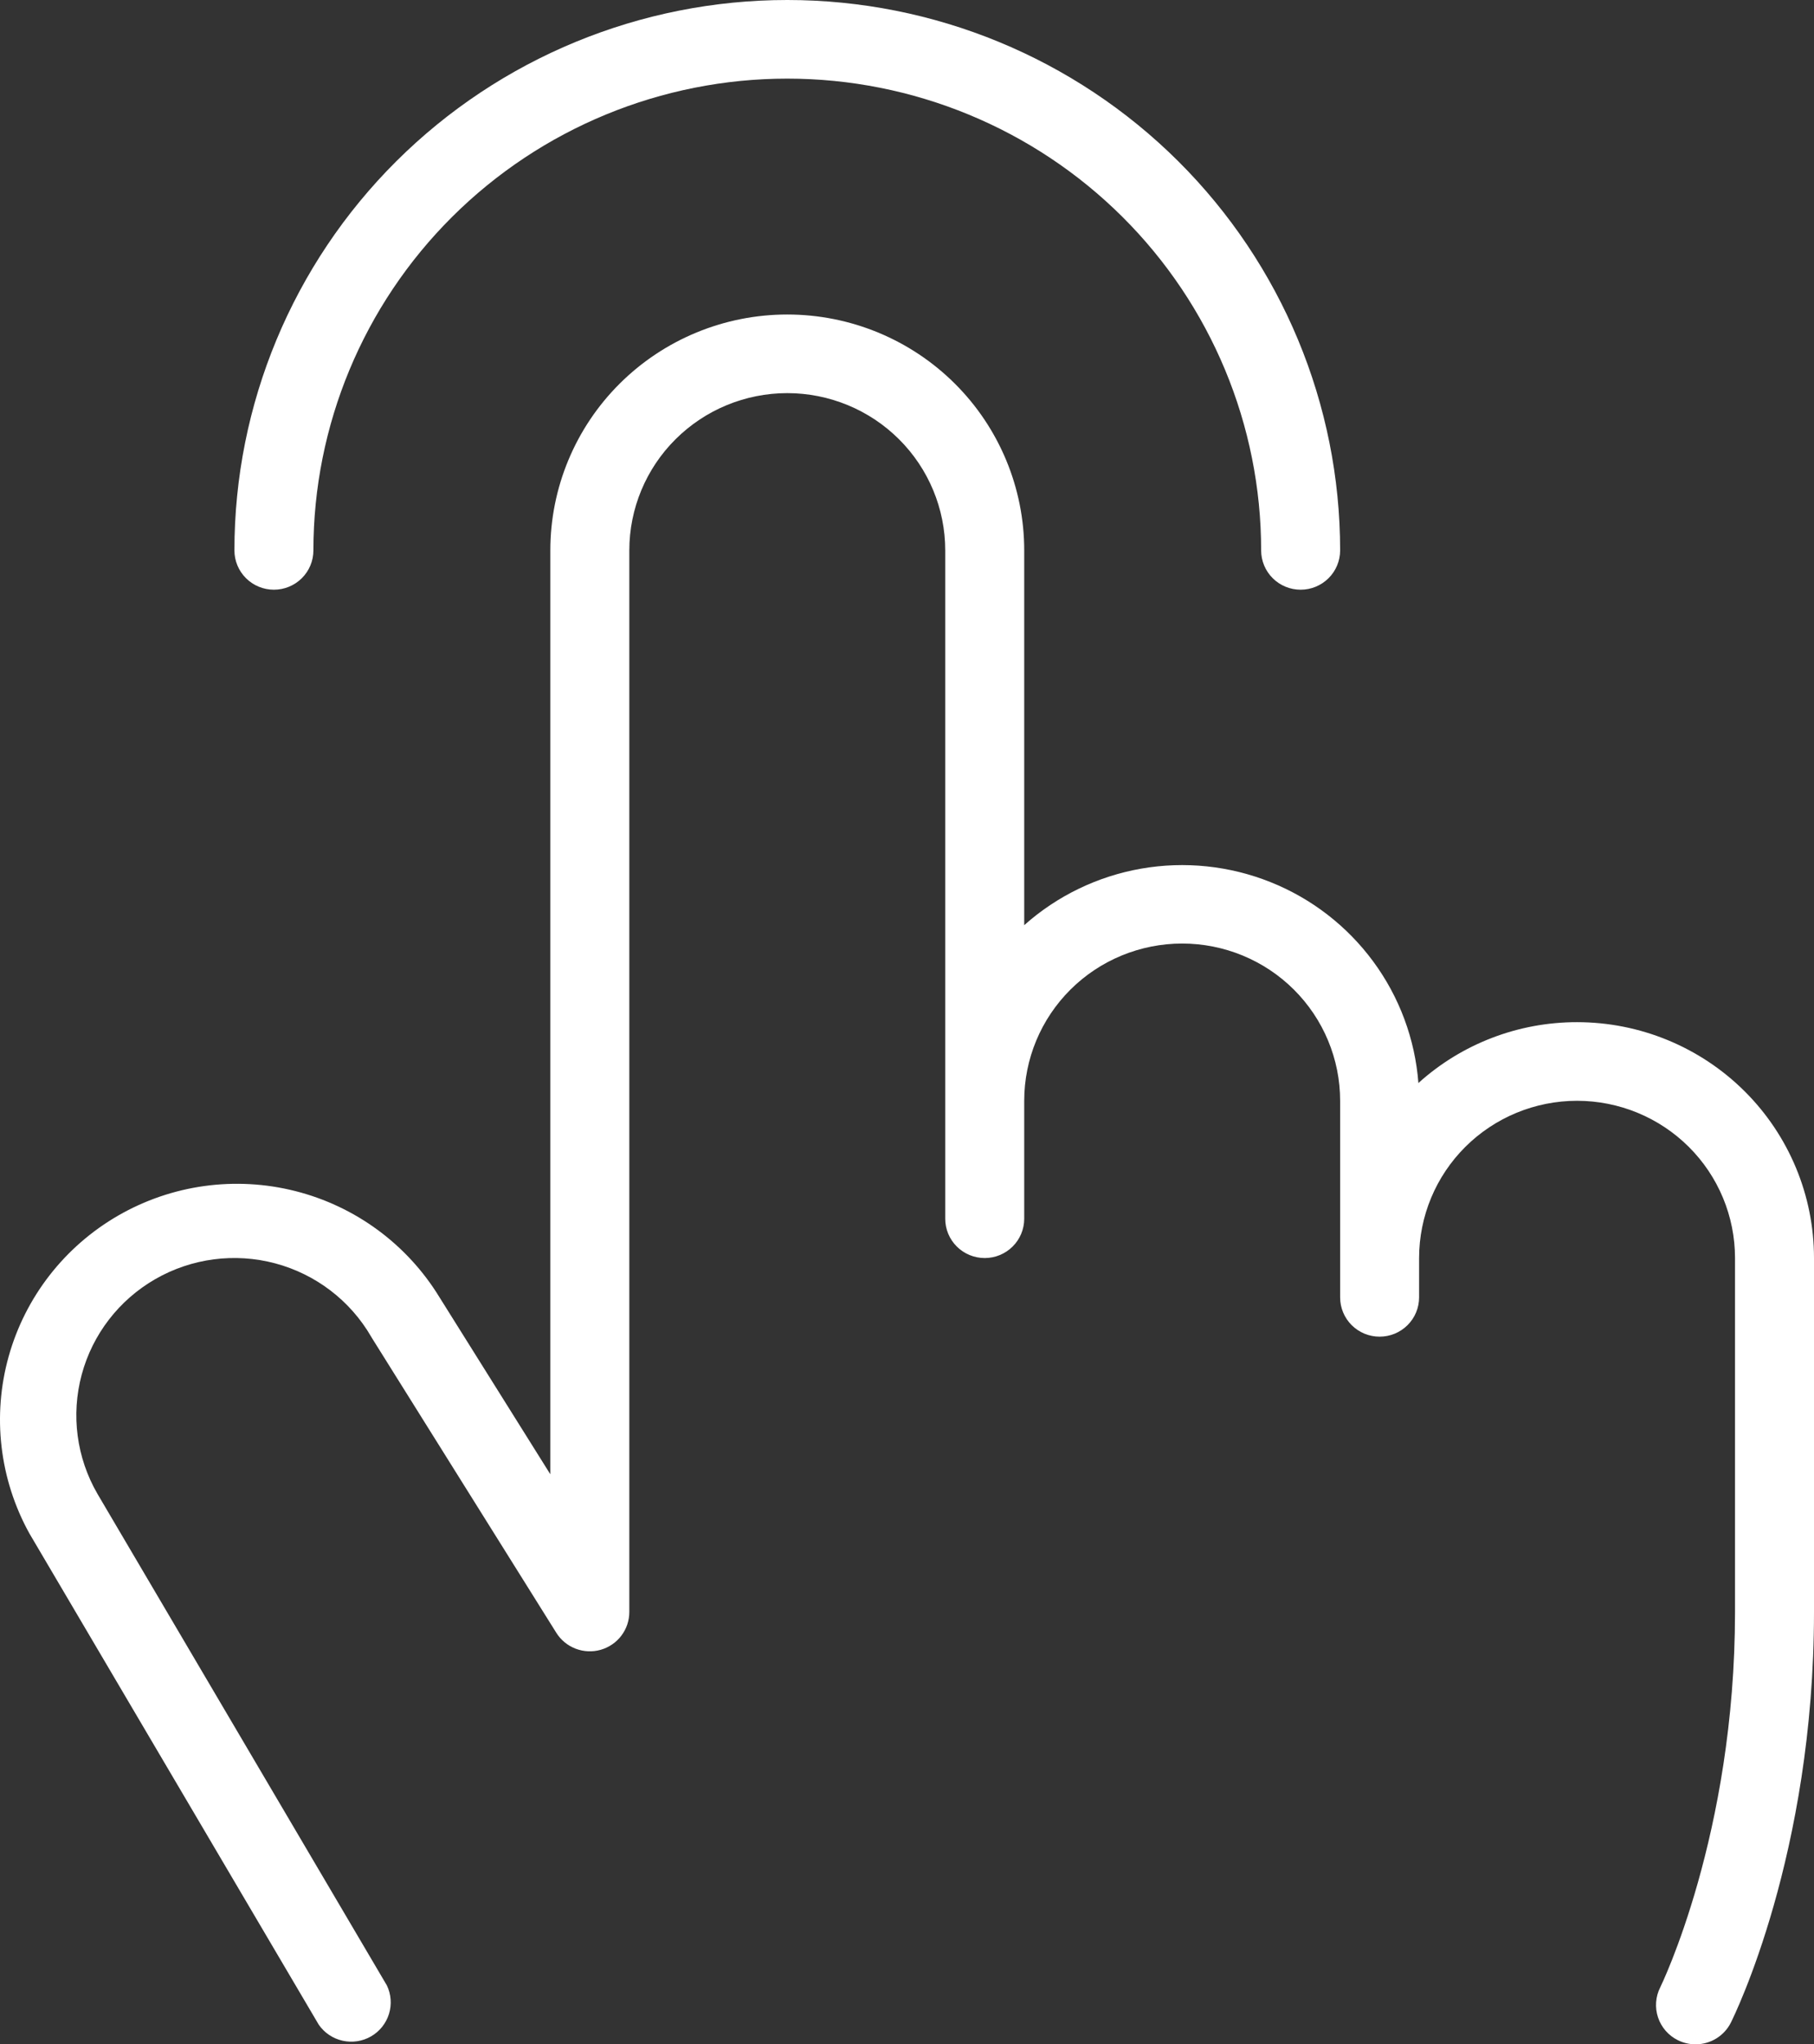 <?xml version="1.0" encoding="UTF-8"?> <svg xmlns="http://www.w3.org/2000/svg" width="79" height="89" viewBox="0 0 79 89" fill="none"><rect x="0" y="0" width="79" height="89" fill="#333333" stroke="none"/> <path d="M10.209 23.962C10.209 17.607 12.746 11.512 17.261 7.018C21.776 2.525 27.9 0 34.286 0C40.671 0 46.795 2.525 51.311 7.018C55.826 11.512 58.363 17.607 58.363 23.962C58.363 24.416 58.181 24.851 57.859 25.172C57.536 25.493 57.099 25.673 56.643 25.673C56.187 25.673 55.749 25.493 55.427 25.172C55.104 24.851 54.923 24.416 54.923 23.962C54.923 18.514 52.749 13.29 48.879 9.439C45.008 5.587 39.759 3.423 34.286 3.423C28.812 3.423 23.563 5.587 19.693 9.439C15.823 13.29 13.649 18.514 13.649 23.962C13.649 24.416 13.467 24.851 13.145 25.172C12.822 25.493 12.385 25.673 11.929 25.673C11.473 25.673 11.035 25.493 10.713 25.172C10.39 24.851 10.209 24.416 10.209 23.962ZM68.681 44.5C66.127 44.497 63.664 45.441 61.772 47.149C61.625 45.238 60.945 43.407 59.807 41.862C58.669 40.316 57.12 39.118 55.334 38.404C53.548 37.689 51.597 37.485 49.701 37.816C47.804 38.147 46.039 39 44.605 40.277V23.962C44.605 21.238 43.517 18.626 41.582 16.7C39.647 14.774 37.023 13.692 34.286 13.692C31.549 13.692 28.924 14.774 26.989 16.7C25.054 18.626 23.967 21.238 23.967 23.962V64.183L19.126 56.455C17.721 54.165 15.472 52.513 12.859 51.853C10.246 51.192 7.478 51.575 5.145 52.921C2.813 54.266 1.102 56.466 0.378 59.05C-0.345 61.635 -0.023 64.398 1.275 66.75L13.881 88.144C14.126 88.499 14.497 88.748 14.92 88.843C15.342 88.937 15.785 88.87 16.159 88.654C16.534 88.438 16.812 88.089 16.94 87.677C17.068 87.266 17.035 86.821 16.847 86.433L4.246 65.038C3.333 63.466 3.086 61.596 3.559 59.842C4.031 58.088 5.185 56.593 6.765 55.685C8.345 54.777 10.224 54.531 11.986 55.001C13.749 55.472 15.251 56.619 16.164 58.192L16.194 58.244L24.225 71.08C24.422 71.397 24.718 71.641 25.067 71.775C25.417 71.909 25.801 71.927 26.161 71.824C26.52 71.721 26.837 71.504 27.062 71.207C27.287 70.909 27.408 70.546 27.407 70.173V23.962C27.407 22.146 28.131 20.404 29.422 19.121C30.712 17.837 32.461 17.115 34.286 17.115C36.11 17.115 37.86 17.837 39.15 19.121C40.44 20.404 41.165 22.146 41.165 23.962V53.058C41.165 53.512 41.346 53.947 41.669 54.268C41.991 54.589 42.429 54.769 42.885 54.769C43.341 54.769 43.778 54.589 44.101 54.268C44.423 53.947 44.605 53.512 44.605 53.058V47.923C44.605 46.107 45.329 44.366 46.619 43.082C47.909 41.798 49.659 41.077 51.484 41.077C53.308 41.077 55.058 41.798 56.348 43.082C57.638 44.366 58.363 46.107 58.363 47.923V56.481C58.363 56.935 58.544 57.37 58.866 57.691C59.189 58.012 59.626 58.192 60.082 58.192C60.539 58.192 60.976 58.012 61.298 57.691C61.621 57.37 61.802 56.935 61.802 56.481V54.769C61.802 52.953 62.527 51.212 63.817 49.928C65.107 48.644 66.857 47.923 68.681 47.923C70.506 47.923 72.255 48.644 73.546 49.928C74.836 51.212 75.56 52.953 75.56 54.769V70.173C75.56 79.869 72.332 86.458 72.302 86.522C72.2 86.724 72.14 86.943 72.124 87.167C72.108 87.391 72.136 87.617 72.208 87.83C72.279 88.044 72.392 88.241 72.54 88.411C72.689 88.581 72.869 88.72 73.071 88.82C73.31 88.938 73.574 89 73.841 89C74.16 89 74.473 88.912 74.745 88.745C75.017 88.578 75.237 88.339 75.38 88.054C75.526 87.759 79 80.725 79 70.173V54.769C79 52.046 77.913 49.434 75.978 47.508C74.043 45.582 71.418 44.5 68.681 44.5Z" fill="white"></path> </svg> 